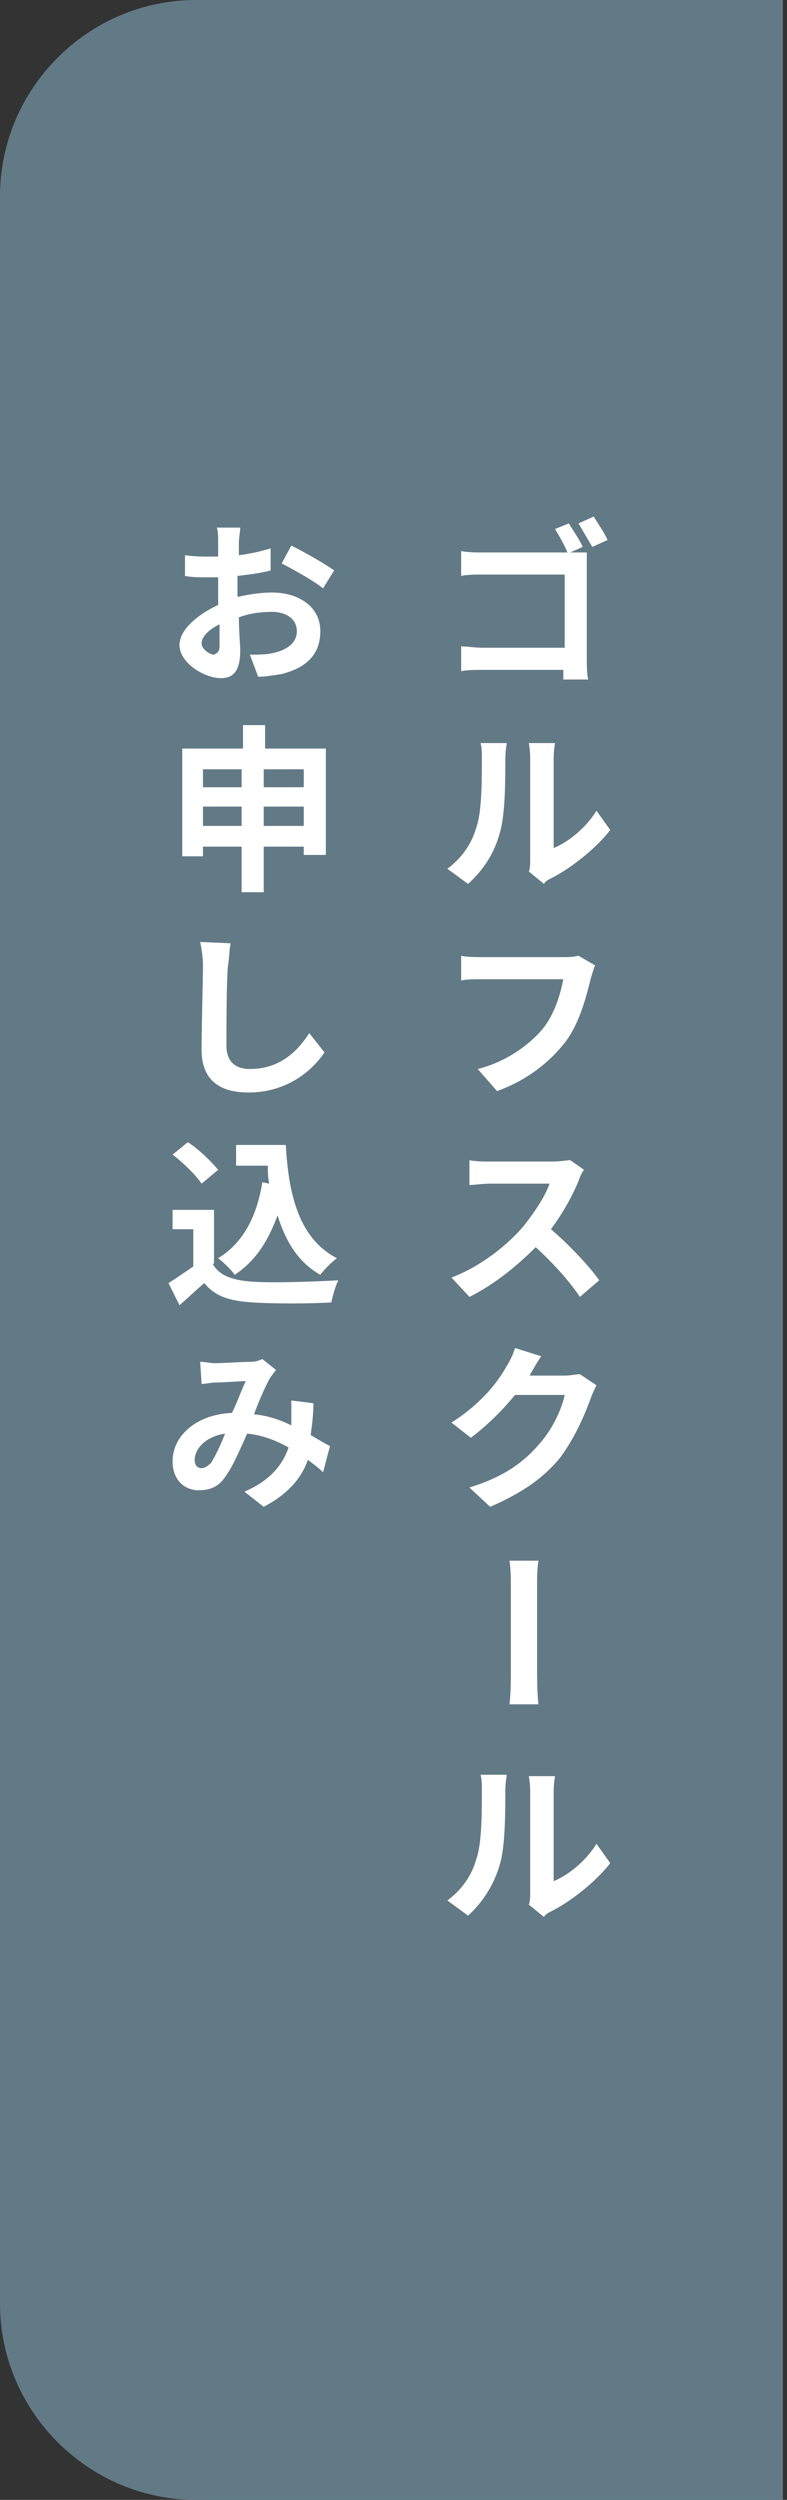 <svg width="57" height="181" viewBox="0 0 57 181" fill="none" xmlns="http://www.w3.org/2000/svg">
<rect x="0" y="0" width="57" height="181" fill="#333333" stroke="none"/>
<g clip-path="url(#clip0)">
<path d="M56.7 0H14.2C6.4 0 0 6.4 0 14.2V166.8C0 174.6 6.4 181 14.2 181H56.7" fill="#627A86"/>
<path d="M42.5 47.7C42.5 48.1 42.5 48.8 42.6 49.2H40.8C40.8 49 40.8 48.8 40.8 48.5H35C34.5 48.5 33.8 48.5 33.4 48.6V46.8C33.8 46.8 34.4 46.9 35 46.9H40.9V41.6H35C34.5 41.6 33.8 41.6 33.4 41.7V39.9C33.9 40 34.5 40 35 40H41.1C40.9 39.5 40.5 38.8 40.2 38.3L41.2 37.9C41.5 38.4 42 39.1 42.2 39.6L41.3 40H41.4C41.8 40 42.3 40 42.5 40C42.5 40.3 42.5 40.8 42.5 41.2V47.7V47.7ZM43 37.4C43.3 37.9 43.8 38.6 44 39.1L42.9 39.6C42.6 39.1 42.2 38.4 41.9 37.9L43 37.4Z" fill="white"/>
<path d="M32.4 62.9C33.5 62.1 34.2 61 34.5 59.9C34.9 58.8 34.9 56.5 34.9 55C34.9 54.5 34.9 54.1 34.8 53.8H36.7C36.7 53.9 36.6 54.4 36.6 54.9C36.6 56.4 36.6 59 36.2 60.3C35.8 61.8 35 63 33.9 64L32.4 62.9ZM38.3 63.1C38.4 62.9 38.4 62.5 38.4 62.2V54.9C38.4 54.3 38.3 53.8 38.3 53.8H40.2C40.2 53.8 40.1 54.3 40.1 54.9V61.4C41.1 61 42.4 60 43.2 58.7L44.2 60.1C43.1 61.5 41.3 62.9 39.9 63.6C39.7 63.7 39.5 63.8 39.4 64L38.3 63.1Z" fill="white"/>
<path d="M43.1 69.9C43 70.1 42.9 70.5 42.8 70.8C42.5 72 42 74.1 40.9 75.5C39.8 76.9 38.2 78.2 36 79L34.6 77.4C36.6 76.9 38.3 75.7 39.3 74.5C40.2 73.4 40.6 71.9 40.8 70.9H34.9C34.3 70.9 33.7 70.9 33.4 71V69.2C33.8 69.3 34.5 69.3 34.9 69.3H40.9C41.1 69.3 41.5 69.3 41.9 69.2L43.1 69.9Z" fill="white"/>
<path d="M42.3 84.7C42.2 84.8 42 85.2 41.9 85.5C41.5 86.5 40.8 87.8 39.9 89C41.2 90.1 42.7 91.7 43.4 92.7L42 93.9C41.2 92.7 40 91.4 38.8 90.3C37.4 91.7 35.8 93 34 93.9L32.7 92.5C34.8 91.7 36.7 90.2 37.9 88.8C38.7 87.8 39.5 86.6 39.8 85.7H35.5C35 85.7 34.3 85.8 34 85.8V84C34.4 84.1 35.1 84.1 35.5 84.1H40C40.6 84.1 41.1 84 41.3 84L42.3 84.7Z" fill="white"/>
<path d="M43.2 100.3C43.1 100.5 42.9 100.9 42.8 101.2C42.4 102.3 41.7 104 40.6 105.5C39.4 107 37.8 108.1 35.5 109.1L34 107.7C36.6 106.9 38 105.8 39.1 104.5C40 103.5 40.7 102 40.9 101H37.3C36.4 102.1 35.3 103.2 34.1 104.1L32.7 103C34.9 101.6 36.1 100 36.7 98.9C36.9 98.6 37.2 98 37.3 97.6L39.2 98.2C38.9 98.6 38.6 99.2 38.4 99.5V99.6H40.9C41.3 99.6 41.7 99.5 42 99.5L43.2 100.3Z" fill="white"/>
<path d="M36.9 123.4C37 122.6 37 121.6 37 121.1C37 120.2 37 115.9 37 114.8C37 114.4 37 113.6 36.9 113H39C38.9 113.6 38.9 114.3 38.9 114.8C38.9 115.9 38.9 120.2 38.9 121.1C38.9 121.5 38.9 122.6 39 123.4H36.9Z" fill="white"/>
<path d="M32.4 137.6C33.5 136.8 34.2 135.7 34.5 134.6C34.9 133.5 34.9 131.2 34.9 129.7C34.9 129.2 34.9 128.8 34.8 128.5H36.7C36.7 128.6 36.6 129.1 36.6 129.6C36.6 131.1 36.6 133.7 36.2 135C35.8 136.4 35 137.7 33.9 138.7L32.4 137.6ZM38.3 137.9C38.4 137.7 38.4 137.3 38.4 137V129.7C38.4 129.1 38.3 128.6 38.3 128.6H40.2C40.2 128.6 40.1 129.1 40.1 129.7V136.2C41.1 135.8 42.4 134.8 43.2 133.5L44.2 134.9C43.1 136.3 41.3 137.7 39.9 138.4C39.7 138.5 39.5 138.6 39.4 138.8L38.3 137.9Z" fill="white"/>
<path d="M17.3 43.2C18.2 43 19 42.9 19.7 42.9C21.6 42.9 23.2 43.9 23.2 45.7C23.2 47.2 22.4 48.3 20.4 48.8C19.8 48.9 19.2 49 18.7 49L18.1 47.4C18.7 47.4 19.2 47.4 19.7 47.3C20.7 47.1 21.5 46.6 21.5 45.7C21.5 44.8 20.7 44.3 19.7 44.3C18.9 44.3 18.1 44.4 17.3 44.7C17.3 45.7 17.4 46.7 17.4 47.1C17.4 48.7 16.8 49.1 16 49.1C14.8 49.1 13 48 13 46.7C13 45.6 14.3 44.5 15.8 43.8C15.8 43.5 15.8 43.2 15.8 42.9V41.8C15.6 41.8 15.3 41.8 15.1 41.8C14.5 41.8 13.9 41.8 13.4 41.7V40.2C14.1 40.3 14.7 40.3 15.1 40.3C15.3 40.3 15.6 40.3 15.8 40.3V39.3C15.8 39 15.8 38.4 15.7 38.2H17.4C17.4 38.4 17.3 39 17.3 39.3V40.2C18.1 40.1 19 39.9 19.6 39.7V41.3C18.9 41.5 18 41.6 17.2 41.7C17.2 42.1 17.2 42.5 17.2 42.8V43.2H17.3ZM15.9 46.8C15.9 46.5 15.9 45.9 15.9 45.2C15.1 45.6 14.6 46.1 14.6 46.6C14.6 47 15.2 47.4 15.5 47.4C15.7 47.3 15.9 47.2 15.9 46.8ZM21.1 39.5C22.1 40 23.5 40.8 24.2 41.3L23.4 42.6C22.8 42.1 21.2 41.2 20.4 40.8L21.1 39.5Z" fill="white"/>
<path d="M23.6 54.2V61.9H22V61.3H19.1V64.6H17.5V61.3H14.7V62H13.2V54.2H17.6V52.5H19.2V54.2H23.6ZM14.7 55.7V57H17.5V55.7H14.7ZM17.5 59.8V58.4H14.7V59.8H17.5ZM19.1 55.7V57H22V55.7H19.1ZM22 59.8V58.4H19.1V59.8H22Z" fill="white"/>
<path d="M16.7 68.3C16.6 68.8 16.6 69.5 16.5 70C16.4 71.4 16.4 74.2 16.4 75.7C16.4 77 17.2 77.4 18.1 77.4C20.2 77.4 21.5 76.2 22.4 74.8L23.5 76.2C22.7 77.4 20.9 79.1 18 79.1C15.9 79.1 14.6 78.2 14.6 76C14.6 74.3 14.7 71 14.7 69.9C14.7 69.3 14.6 68.7 14.5 68.2L16.7 68.3Z" fill="white"/>
<path d="M15.4 91.5C15.9 92.4 16.9 92.7 18.3 92.8C19.8 92.9 22.7 92.8 24.5 92.7C24.3 93.1 24.1 93.8 24 94.3C22.4 94.4 19.8 94.4 18.3 94.3C16.7 94.2 15.6 93.9 14.8 92.9C14.2 93.4 13.7 93.9 13 94.5L12.2 92.9C12.7 92.6 13.4 92.1 14 91.7V89H12.5V87.6H15.5V91.5H15.4ZM14.6 85.7C14.2 85.1 13.3 84.2 12.5 83.6L13.6 82.7C14.4 83.2 15.3 84.1 15.8 84.7L14.6 85.7ZM19.5 85.7C19.4 85.3 19.4 84.8 19.4 84.4H17.1V82.9H20.7C20.9 86.6 21.7 89.7 24.4 91.1C24 91.4 23.5 91.9 23.2 92.3C21.6 91.4 20.7 89.9 20.1 88C19.4 89.9 18.5 91.3 17 92.3C16.8 92 16.2 91.4 15.8 91.1C17.6 90 18.6 88.1 19 85.6L19.5 85.7Z" fill="white"/>
<path d="M23.4 106.6C23.1 106.3 22.7 106 22.3 105.7C21.8 107.1 20.8 108.2 19.1 109.1L17.7 108C19.6 107.2 20.5 106 20.9 104.8C20 104.3 19 103.9 17.9 103.8C17.4 104.9 16.9 106.1 16.4 106.8C15.9 107.6 15.3 107.9 14.4 107.9C13.3 107.9 12.5 107.1 12.5 105.8C12.5 103.9 14.3 102.4 16.8 102.3C17.2 101.5 17.5 100.6 17.8 100C17.3 100 16.2 100.1 15.6 100.1C15.3 100.1 14.9 100.2 14.6 100.2L14.5 98.6C14.8 98.6 15.3 98.7 15.5 98.7C16.2 98.7 17.6 98.6 18.2 98.6C18.5 98.6 18.8 98.5 19 98.4L20 99.2C19.8 99.4 19.7 99.6 19.6 99.7C19.3 100.2 18.8 101.3 18.4 102.4C19.4 102.5 20.3 102.8 21.1 103.2C21.1 103.1 21.1 102.9 21.1 102.8C21.1 102.3 21.1 101.8 21.1 101.4L22.7 101.6C22.7 102.4 22.6 103.2 22.5 103.9C23 104.2 23.5 104.5 23.9 104.7L23.4 106.6ZM16.3 103.8C14.9 104 14.1 104.9 14.1 105.7C14.1 106.1 14.3 106.3 14.6 106.3C14.8 106.3 15 106.2 15.3 105.9C15.6 105.4 16 104.6 16.3 103.8Z" fill="white"/>
</g>
<defs>
<clipPath id="clip0">
<rect width="56.7" height="181" fill="white"/>
</clipPath>
</defs>
</svg>
